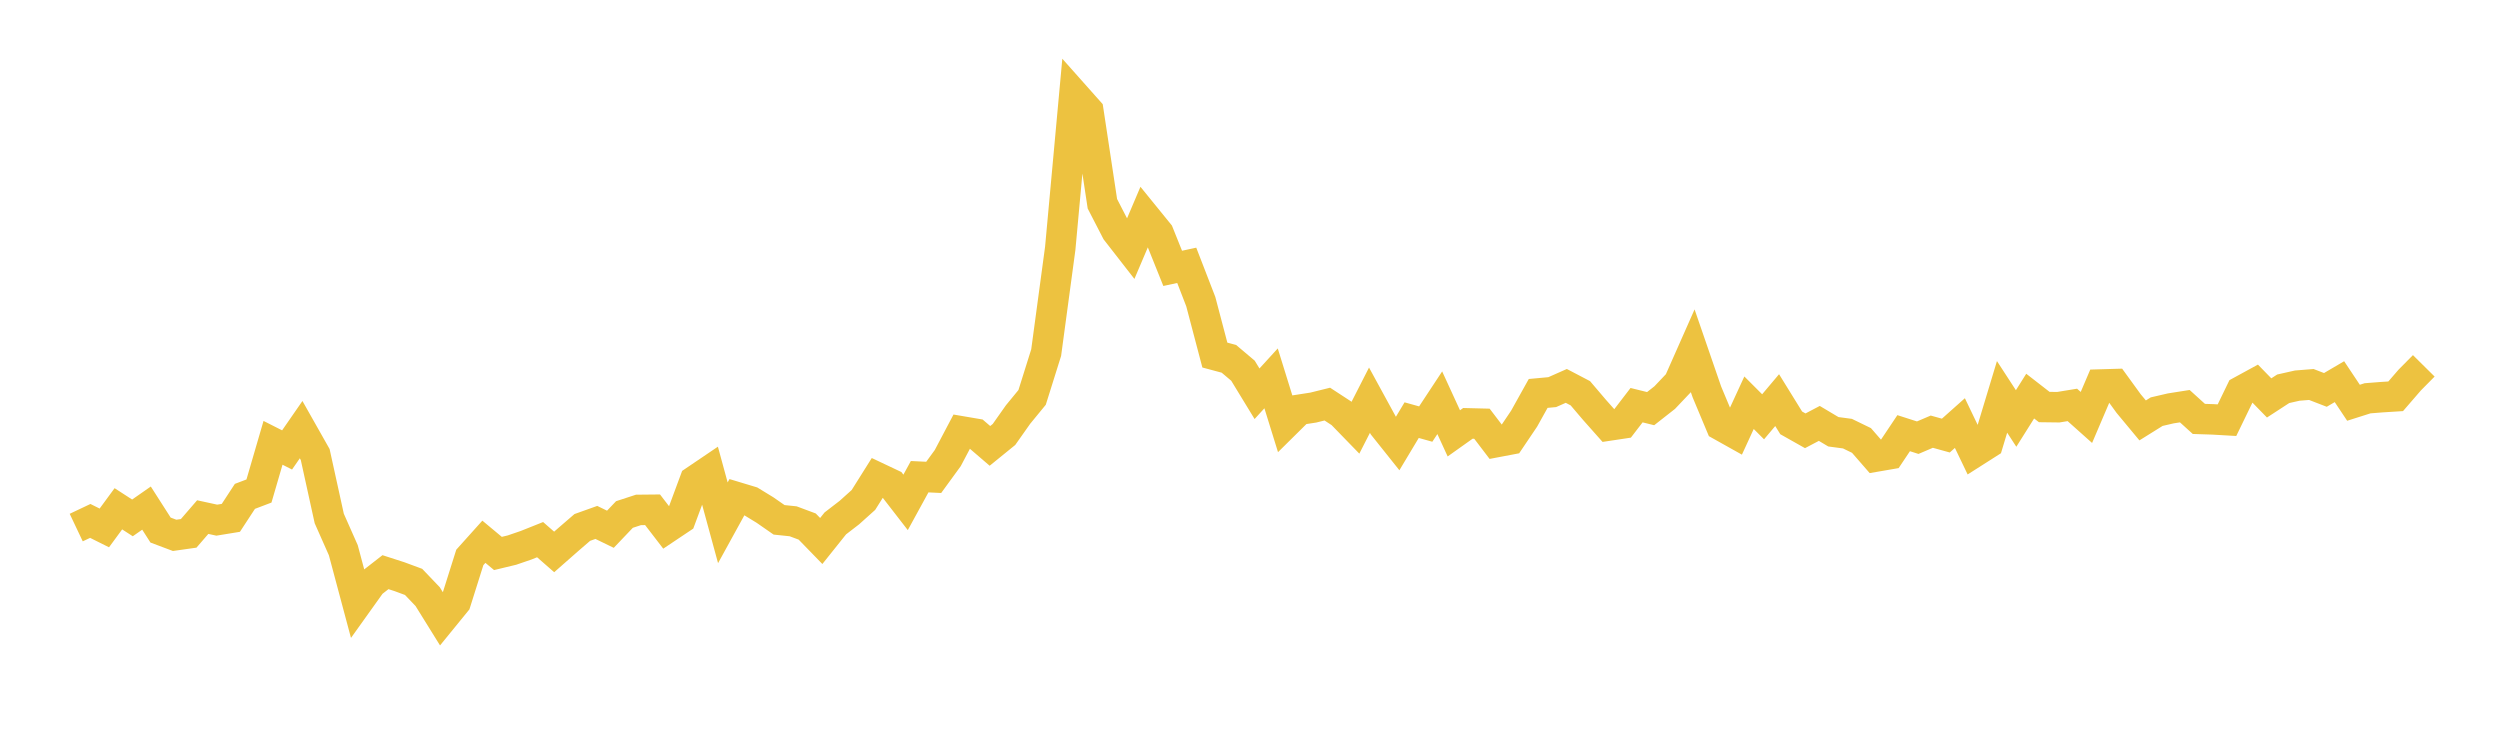 <svg width="164" height="48" xmlns="http://www.w3.org/2000/svg" xmlns:xlink="http://www.w3.org/1999/xlink"><path fill="none" stroke="rgb(237,194,64)" stroke-width="2" d="M5,34.609L5.922,34.172L6.844,34.632L7.766,33.376L8.689,33.974L9.611,33.331L10.533,34.772L11.455,35.119L12.377,34.988L13.299,33.921L14.222,34.122L15.144,33.971L16.066,32.561L16.988,32.211L17.91,29.049L18.832,29.516L19.754,28.185L20.677,29.817L21.599,34.013L22.521,36.093L23.443,39.542L24.365,38.252L25.287,37.534L26.21,37.832L27.132,38.173L28.054,39.138L28.976,40.622L29.898,39.491L30.82,36.567L31.743,35.539L32.665,36.307L33.587,36.085L34.509,35.769L35.431,35.401L36.353,36.207L37.275,35.397L38.198,34.601L39.12,34.271L40.042,34.719L40.964,33.751L41.886,33.45L42.808,33.441L43.731,34.641L44.653,34.024L45.575,31.538L46.497,30.914L47.419,34.295L48.341,32.618L49.263,32.896L50.186,33.46L51.108,34.101L52.03,34.197L52.952,34.541L53.874,35.489L54.796,34.336L55.719,33.625L56.641,32.797L57.563,31.33L58.485,31.766L59.407,32.956L60.329,31.272L61.251,31.316L62.174,30.049L63.096,28.301L64.018,28.458L64.94,29.25L65.862,28.501L66.784,27.194L67.707,26.069L68.629,23.13L69.551,16.294L70.473,6.241L71.395,7.278L72.317,13.368L73.24,15.158L74.162,16.342L75.084,14.173L76.006,15.308L76.928,17.604L77.85,17.405L78.772,19.788L79.695,23.292L80.617,23.54L81.539,24.318L82.461,25.83L83.383,24.82L84.305,27.793L85.228,26.88L86.15,26.737L87.072,26.509L87.994,27.111L88.916,28.06L89.838,26.253L90.76,27.942L91.683,29.099L92.605,27.561L93.527,27.819L94.449,26.42L95.371,28.428L96.293,27.773L97.216,27.796L98.138,29.007L99.06,28.832L99.982,27.464L100.904,25.809L101.826,25.724L102.749,25.315L103.671,25.798L104.593,26.881L105.515,27.92L106.437,27.781L107.359,26.579L108.281,26.807L109.204,26.083L110.126,25.111L111.048,23.029L111.97,25.705L112.892,27.908L113.814,28.424L114.737,26.419L115.659,27.342L116.581,26.248L117.503,27.74L118.425,28.26L119.347,27.775L120.269,28.324L121.192,28.447L122.114,28.895L123.036,29.954L123.958,29.795L124.88,28.416L125.802,28.712L126.725,28.318L127.647,28.574L128.569,27.753L129.491,29.675L130.413,29.088L131.335,26.035L132.257,27.452L133.18,25.985L134.102,26.701L135.024,26.713L135.946,26.562L136.868,27.385L137.79,25.225L138.713,25.198L139.635,26.469L140.557,27.579L141.479,27.004L142.401,26.79L143.323,26.645L144.246,27.481L145.168,27.511L146.09,27.564L147.012,25.662L147.934,25.159L148.856,26.104L149.778,25.504L150.701,25.296L151.623,25.222L152.545,25.578L153.467,25.037L154.389,26.421L155.311,26.128L156.234,26.055L157.156,25.997L158.078,24.931L159,23.999"></path></svg>